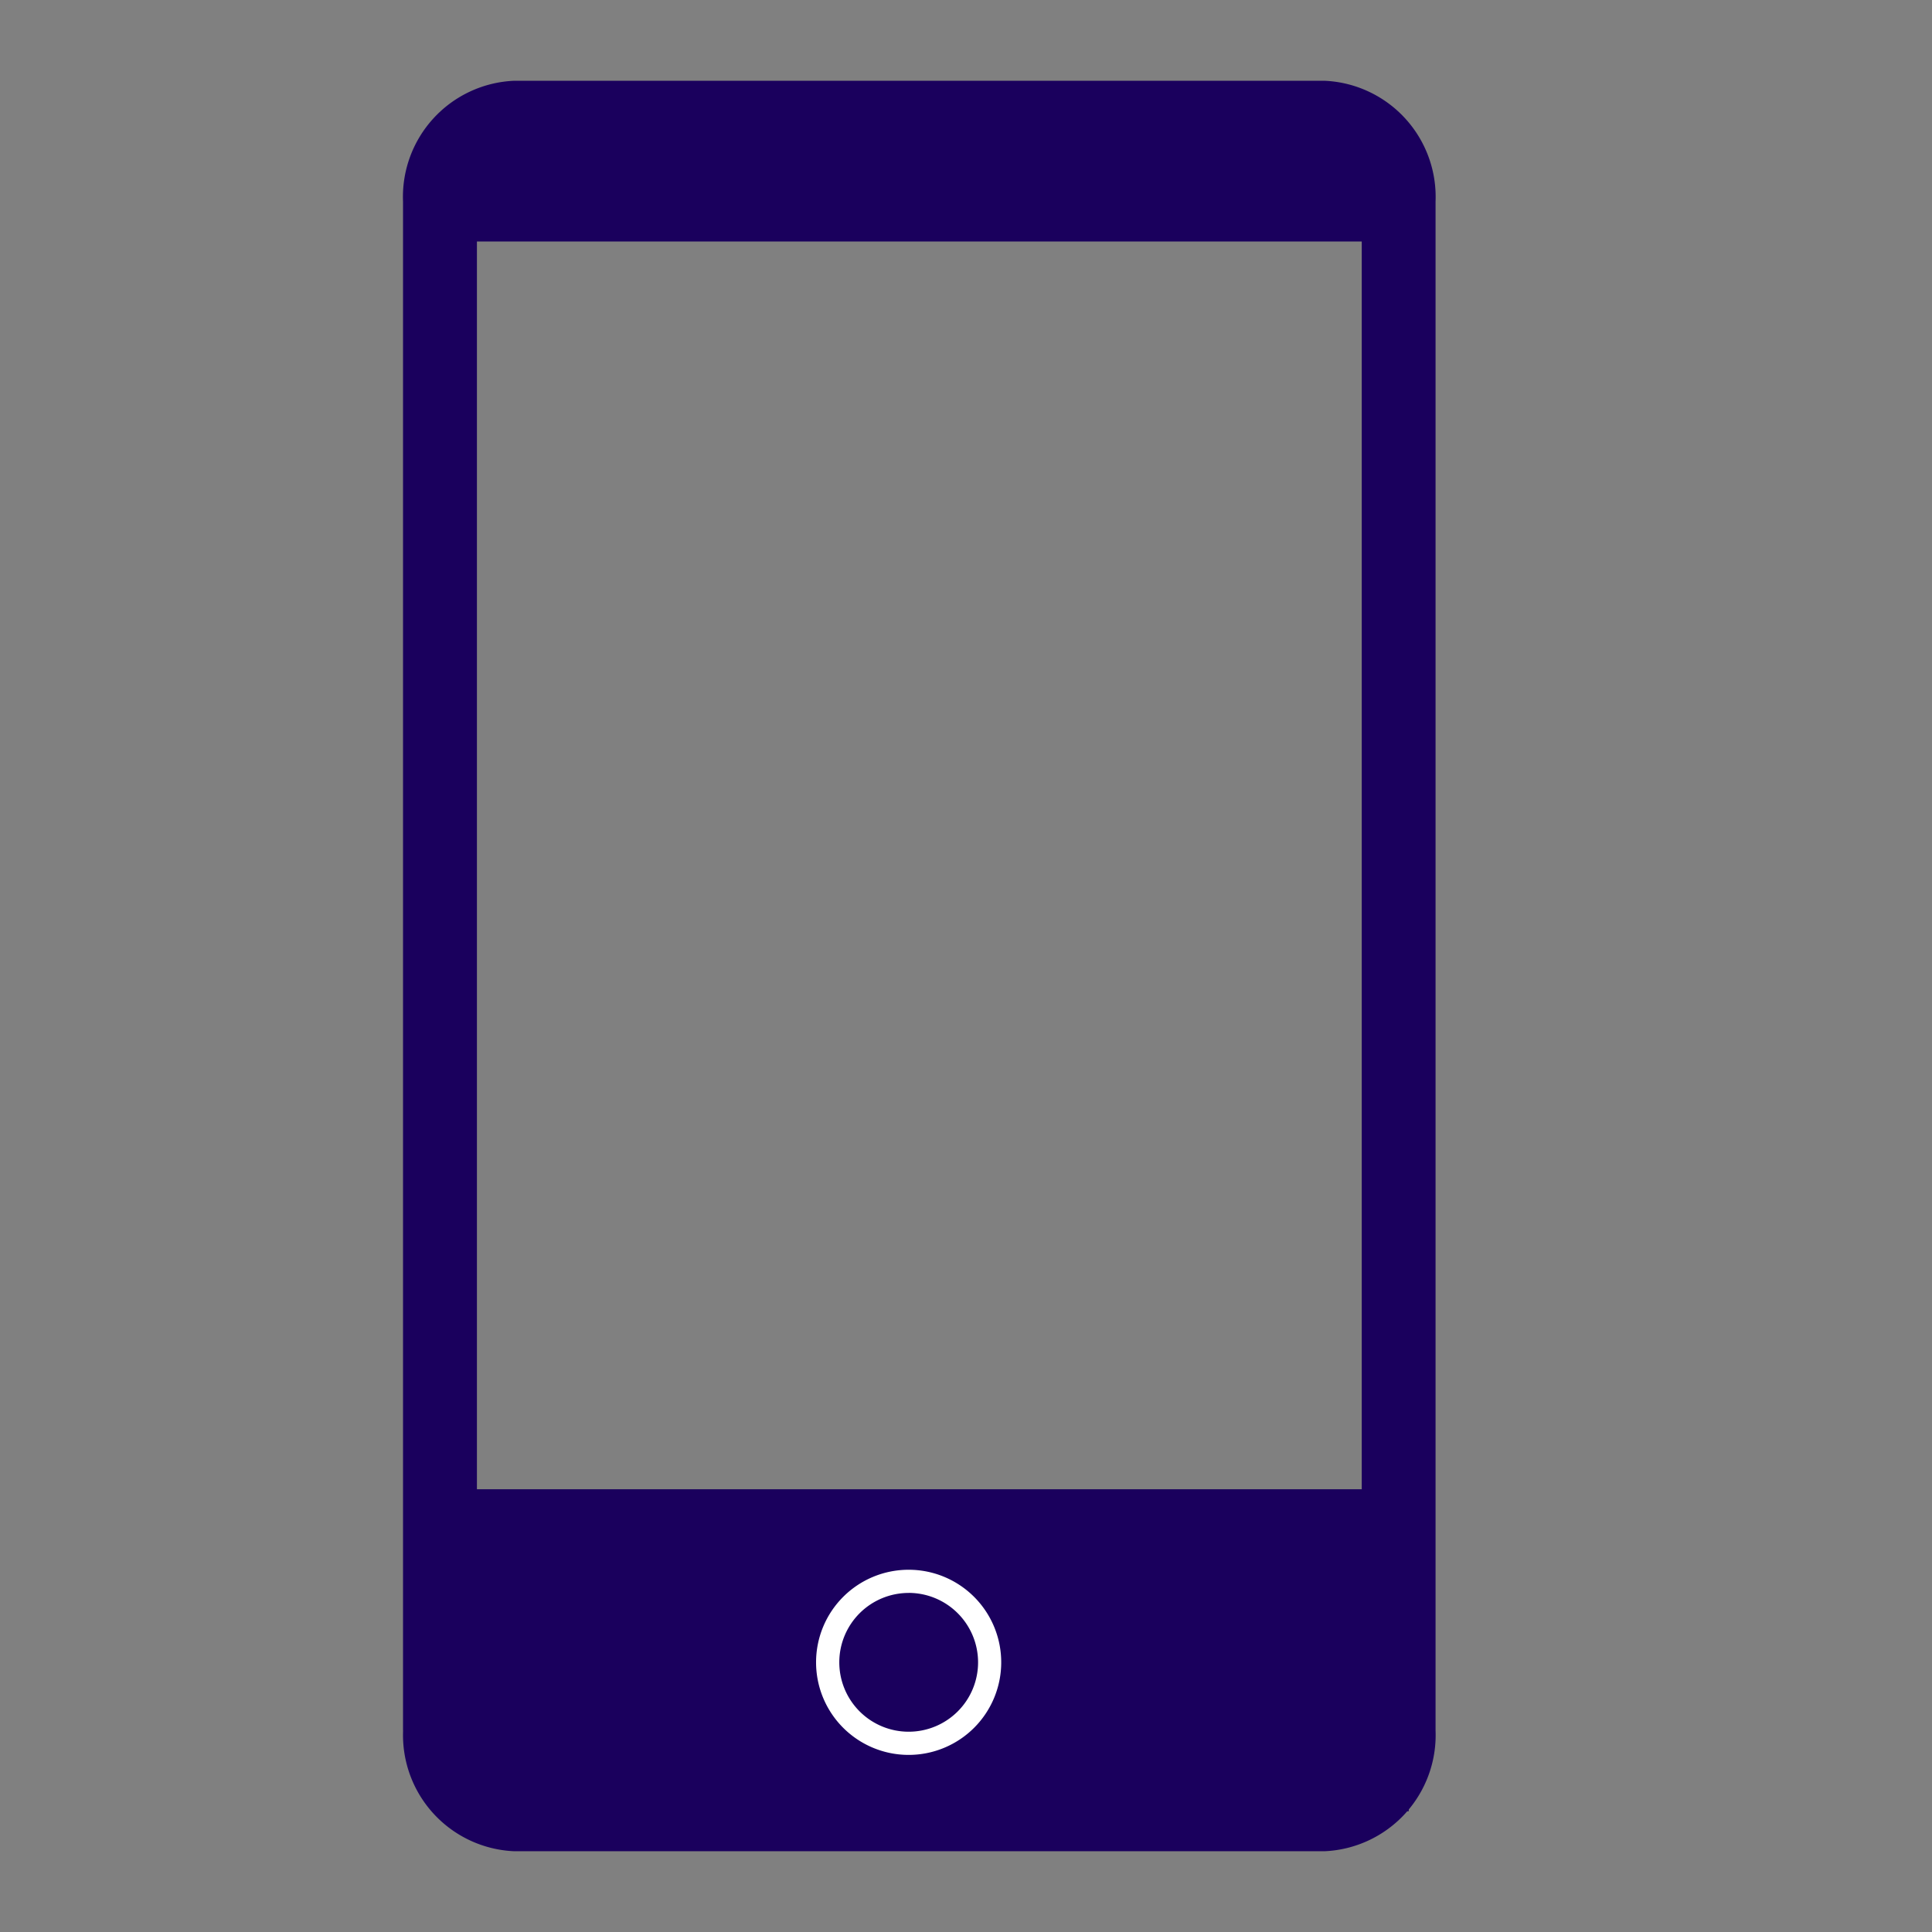 <svg xmlns="http://www.w3.org/2000/svg" xmlns:xlink="http://www.w3.org/1999/xlink" width="48" height="48" viewBox="0 0 48 48">
  <rect x="0" y="0" width="48" height="48" fill="#808080" stroke="none"/>
  <defs>
    <clipPath id="clip-path">
      <rect id="長方形_579" data-name="長方形 579" width="48" height="48" transform="translate(184 184)" fill="#a2a2a2"/>
    </clipPath>
    <clipPath id="clip-path-2">
      <rect id="長方形_584" data-name="長方形 584" width="43.986" height="25.653" transform="translate(0 0)" fill="none"/>
    </clipPath>
  </defs>
  <g id="icn_menu_33" transform="translate(-184 -184)" clip-path="url(#clip-path)">
    <g id="グループ_371" data-name="グループ 371" transform="translate(221.985 186.007) rotate(90)">
      <g id="グループ_370" data-name="グループ 370" transform="translate(0 2.319)" clip-path="url(#clip-path-2)">
        <path id="パス_1812" data-name="パス 1812" d="M40.986,25.653H3A2.887,2.887,0,0,1,0,22.9V2.751A2.887,2.887,0,0,1,3,0H40.986a2.887,2.887,0,0,1,3,2.751V22.9a2.887,2.887,0,0,1-3,2.751M3,1.834a.962.962,0,0,0-1,.917V22.9a.962.962,0,0,0,1,.917H40.986a.962.962,0,0,0,1-.917V2.751a.962.962,0,0,0-1-.917Z" transform="translate(0 0)" fill="#1a005d"/>
      </g>
    </g>
    <rect id="長方形_625" data-name="長方形 625" width="23" height="3" transform="translate(195 187)" fill="#1a005d"/>
    <rect id="長方形_626" data-name="長方形 626" width="24" height="8" transform="translate(195 221)" fill="#1a005d"/>
    <path id="パス_1960" data-name="パス 1960" d="M7.291,4.6a2.3,2.3,0,1,1,2.3-2.3,2.3,2.3,0,0,1-2.3,2.3m0-4.024A1.724,1.724,0,1,0,9.016,2.3,1.726,1.726,0,0,0,7.291.575" transform="translate(199.284 223)" fill="#fff"/>
  </g>
</svg>
